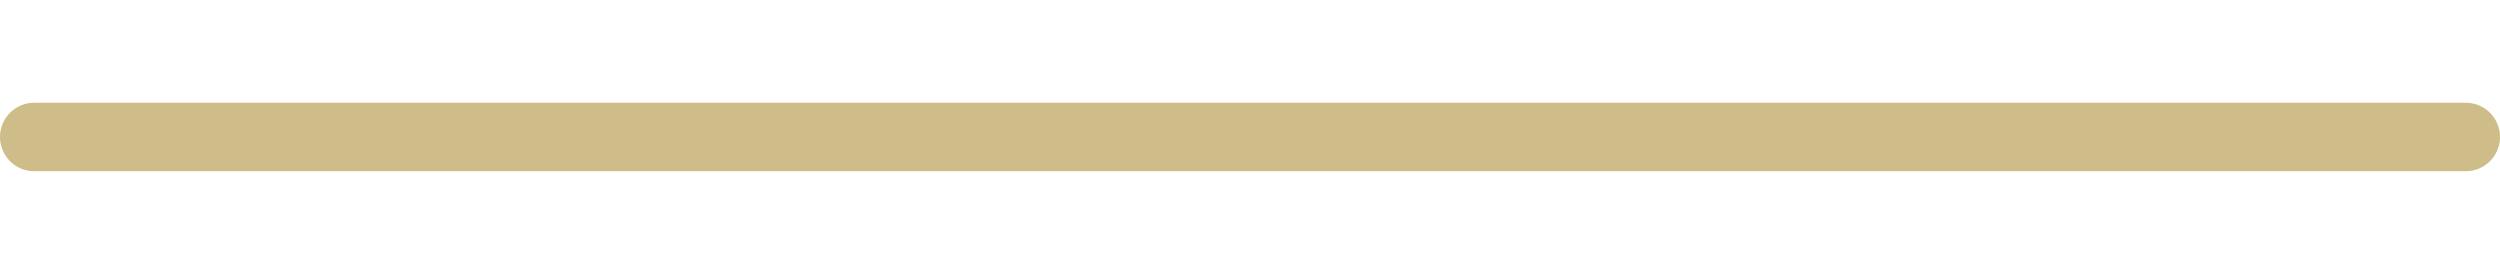 <?xml version="1.0" encoding="utf-8"?>
<!-- Generator: Adobe Illustrator 16.0.0, SVG Export Plug-In . SVG Version: 6.00 Build 0)  -->
<!DOCTYPE svg PUBLIC "-//W3C//DTD SVG 1.1//EN" "http://www.w3.org/Graphics/SVG/1.1/DTD/svg11.dtd">
<svg version="1.1" id="Calque_1" xmlns="http://www.w3.org/2000/svg" xmlns:xlink="http://www.w3.org/1999/xlink" x="0px" y="0px"
	 width="73px" height="8px" viewBox="0 0 73 8" enable-background="new 0 0 73 8" xml:space="preserve">
<line fill="none" stroke="#CEBD88" stroke-width="2" stroke-linecap="round" stroke-miterlimit="10" x1="1" y1="4" x2="72" y2="4"/>
</svg>
